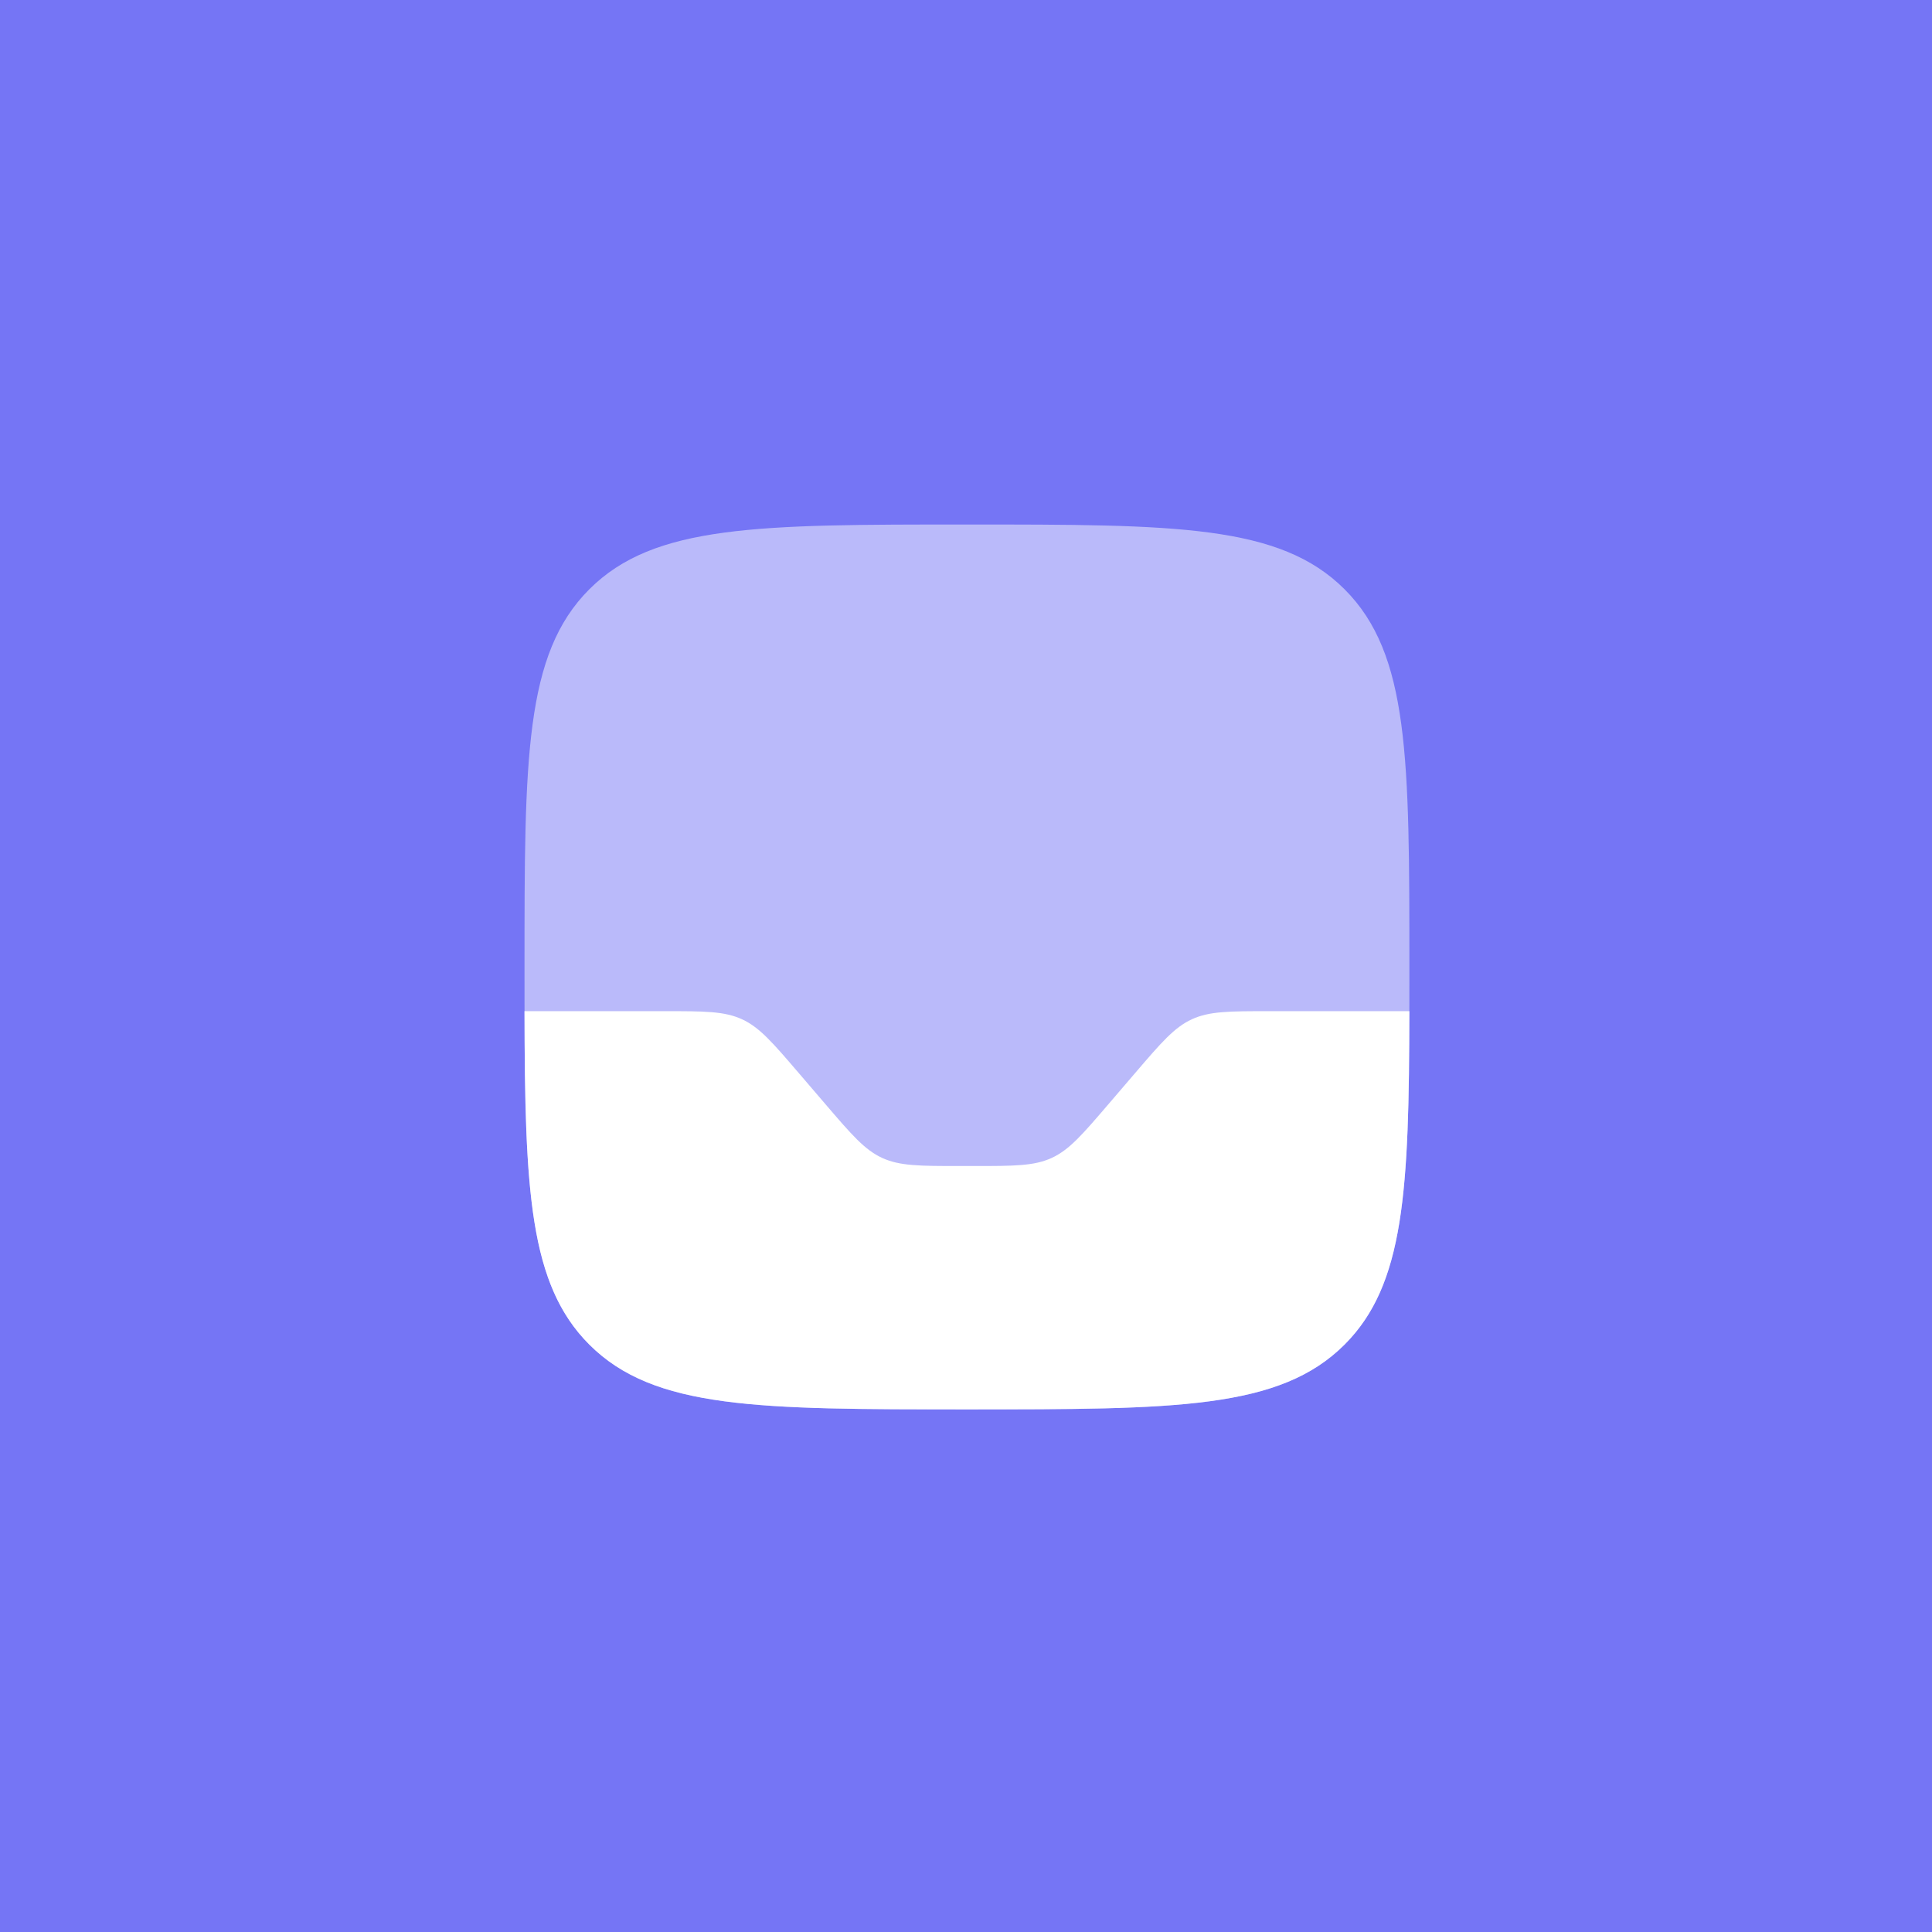 <?xml version="1.0" encoding="UTF-8"?>
<svg width="1024px" height="1024px" viewBox="0 0 1024 1024" version="1.1" xmlns="http://www.w3.org/2000/svg" xmlns:xlink="http://www.w3.org/1999/xlink">
    <title>digest.lat</title>
    <g id="digest.lat" stroke="none" stroke-width="1" fill="none" fill-rule="evenodd">
        <g id="rounded">
            <rect id="Rectangle" fill="#7575F5" x="0" y="0" width="1024" height="1024"></rect>
            <g id="inbox-svgrepo-com" transform="translate(278, 278)" fill="#FFFFFF" fill-rule="nonzero">
                <path d="M0,234.5 C0,123.956 0,68.684 34.342,34.342 C68.684,0 123.956,0 234.5,0 C345.043,0 400.317,0 434.659,34.342 C469,68.684 469,123.956 469,234.5 C469,345.043 469,400.317 434.659,434.659 C400.317,469 345.043,469 234.5,469 C123.956,469 68.684,469 34.342,434.659 C0,400.317 0,345.043 0,234.5 Z" id="Path" opacity="0.5"></path>
                <path d="M34.342,434.65 C68.684,468.991 123.956,468.991 234.5,468.991 C345.043,468.991 400.317,468.991 434.659,434.65 C466.48,402.828 468.815,353.033 468.987,257.941 L394.892,257.941 C373.665,257.941 363.053,257.941 353.724,262.233 C344.395,266.524 337.488,274.58 323.674,290.697 L323.674,290.697 L309.476,307.261 L309.476,307.261 C295.662,323.378 288.755,331.436 279.426,335.725 C270.097,340.016 259.485,340.016 238.258,340.016 L230.742,340.016 C209.515,340.016 198.903,340.016 189.573,335.725 C180.244,331.436 173.337,323.378 159.524,307.261 L145.326,290.697 C131.513,274.58 124.606,266.524 115.277,262.233 C105.948,257.941 95.334,257.941 74.108,257.941 L0,257.941 C0.171,353.033 2.519,402.828 34.342,434.65 Z" id="Path"></path>
            </g>
        </g>
    </g>
</svg>